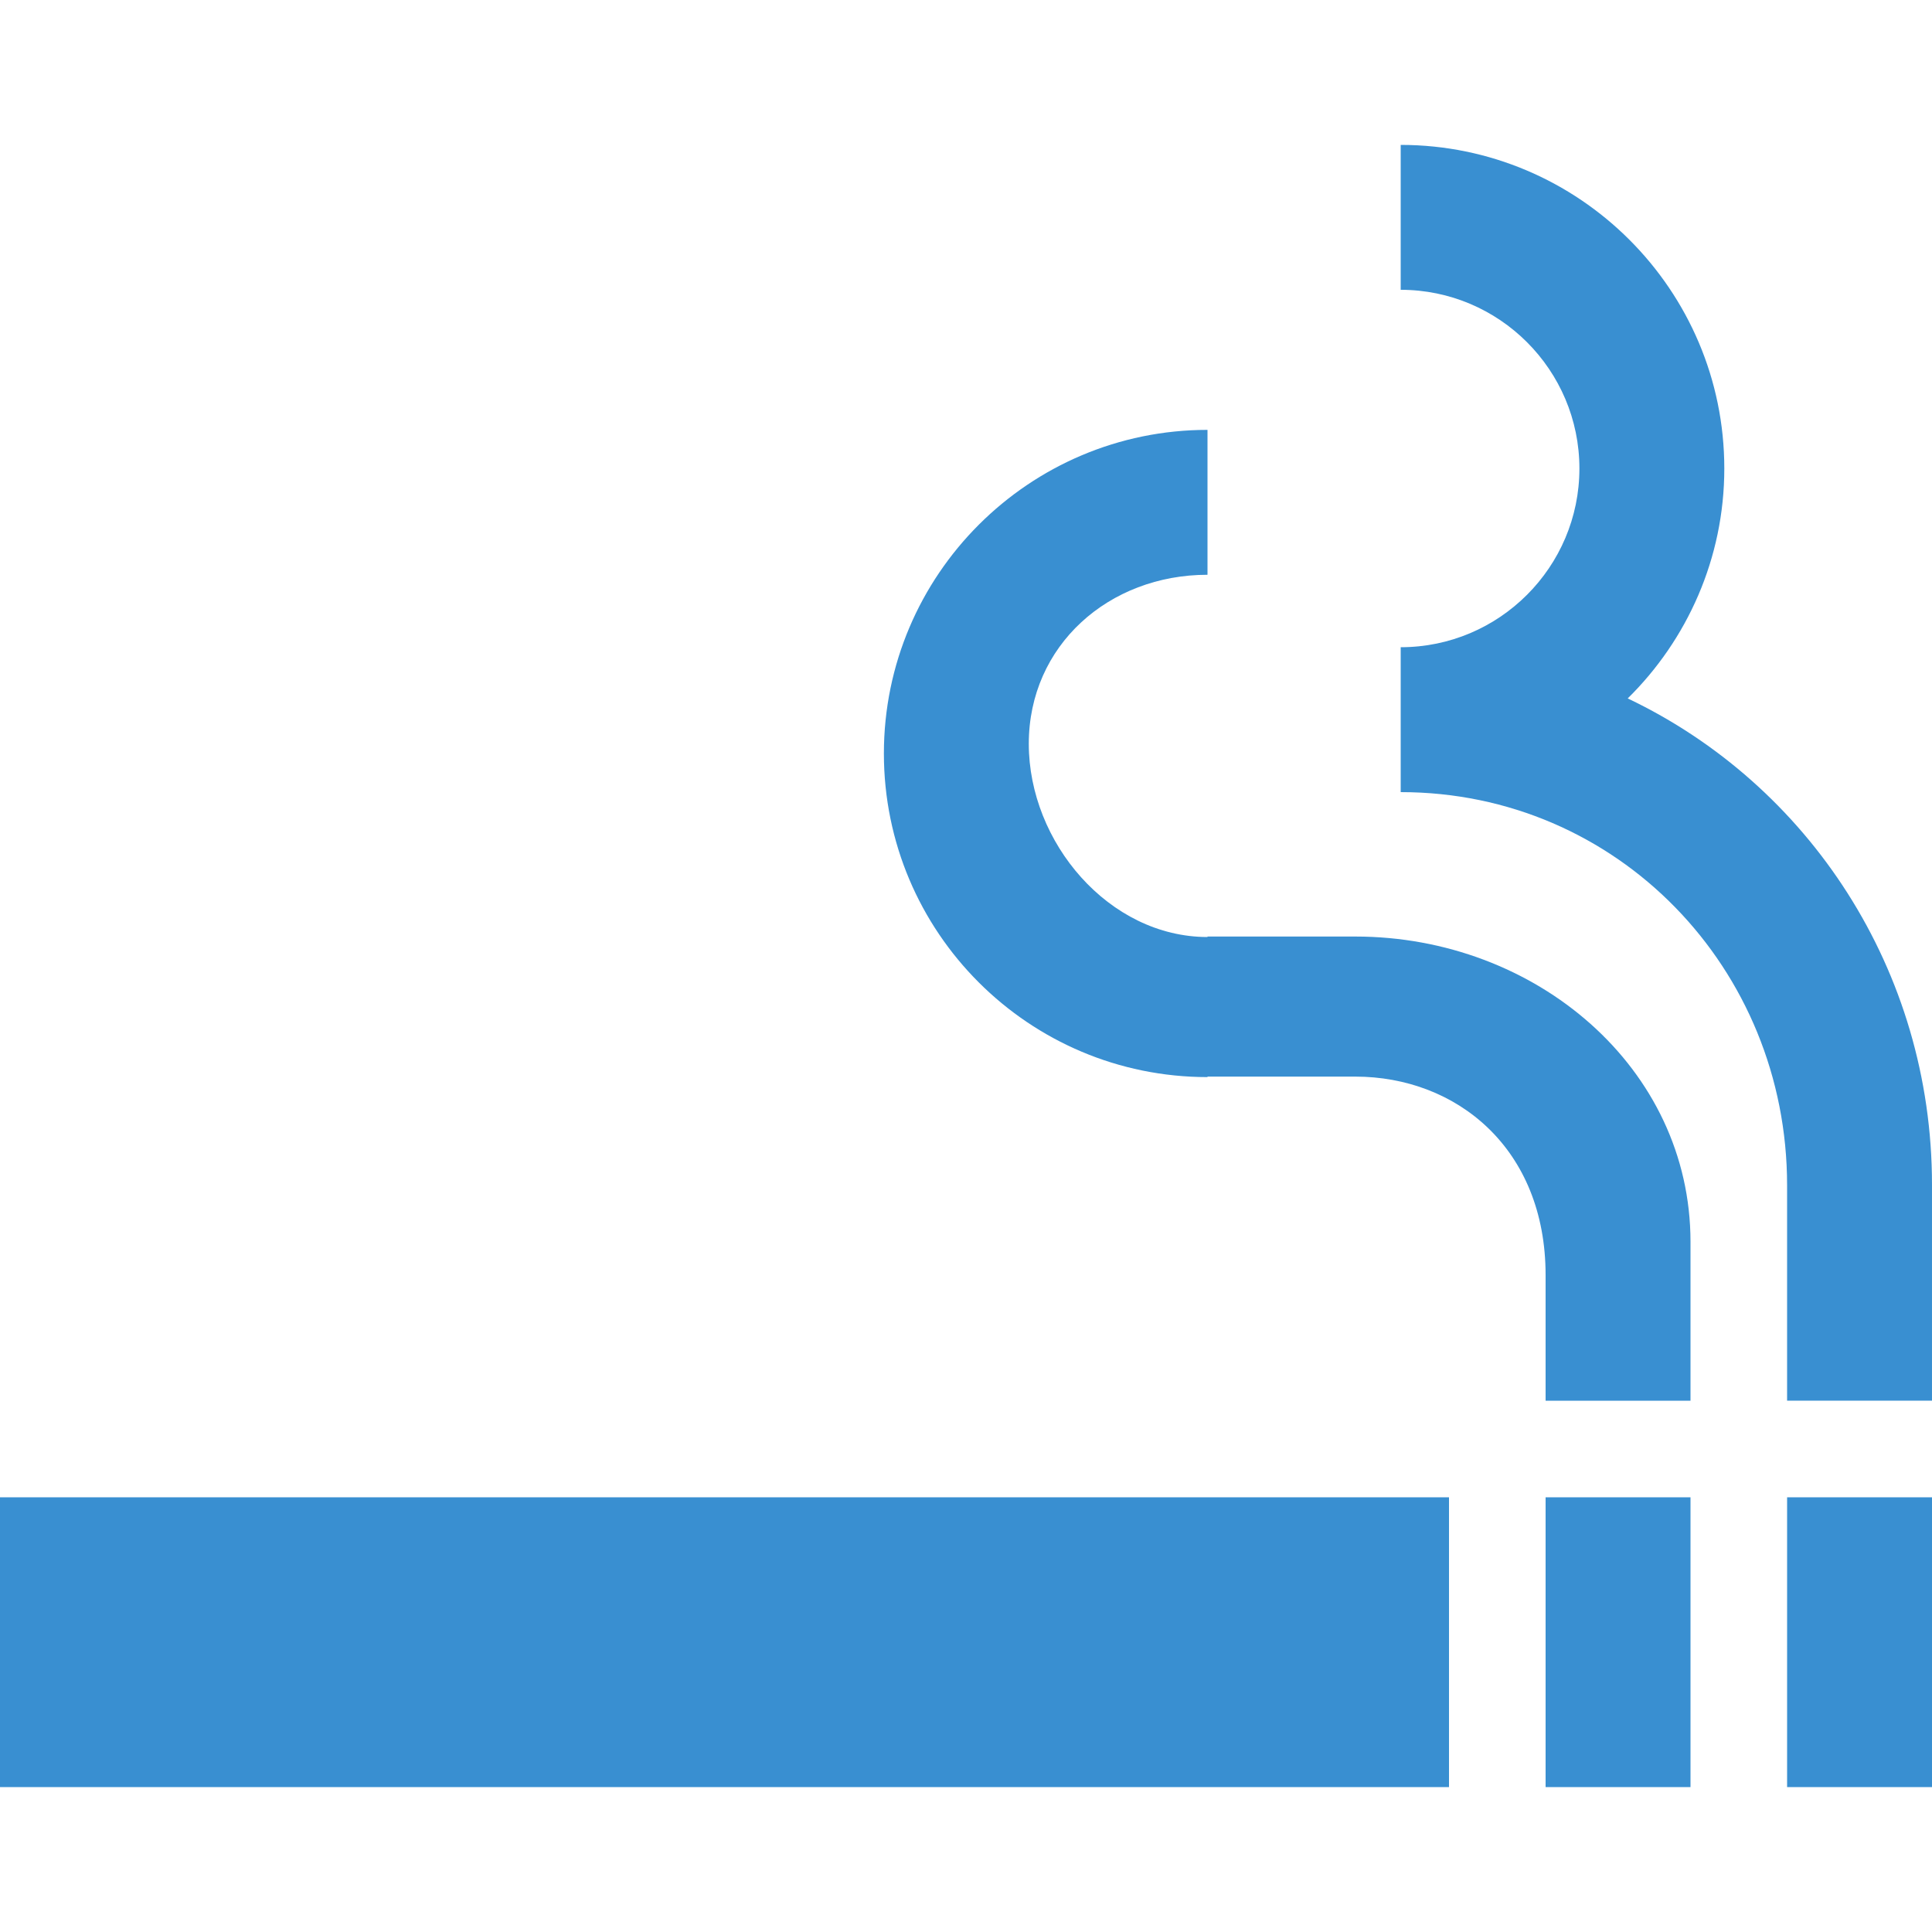 <?xml version="1.0" encoding="iso-8859-1"?>
<!-- Generator: Adobe Illustrator 19.0.0, SVG Export Plug-In . SVG Version: 6.00 Build 0)  -->
<svg xmlns="http://www.w3.org/2000/svg" xmlns:xlink="http://www.w3.org/1999/xlink" version="1.1" id="Capa_1" x="0px" y="0px" viewBox="0 0 426.667 426.667" style="enable-background:new 0 0 426.667 426.667;" xml:space="preserve" width="512px" height="512px">
<g>
	<g>
		<g>
			<path d="M299.307,206.827h-32.64v0.107c-21.76,0-39.467-20.907-39.467-42.667c0-21.76,17.707-37.333,39.467-37.333v-32     c-39.36,0-71.467,32-71.467,71.467s32,71.467,71.467,71.467v-0.107h32.64c22.293,0,42.027,15.787,42.027,43.84v27.733h32V274.24     C373.333,235.84,339.2,206.827,299.307,206.827z" fill="#398fd1"/>
			<rect x="341.333" y="330.667" width="32" height="64" fill="#398fd1"/>
			<rect x="0" y="330.667" width="320" height="64" fill="#398fd1"/>
			<path d="M359.467,154.24c13.12-12.907,21.333-30.933,21.333-50.773C380.8,64,348.693,32,309.333,32v32     c21.76,0,39.467,17.707,39.467,39.467c0,21.76-17.707,39.467-39.467,39.467v32c47.893,0,85.333,38.933,85.333,86.827v47.573h32     v-47.68C426.667,214.187,399.36,173.227,359.467,154.24z" fill="#398fd1"/>
			<rect x="394.667" y="330.667" width="32" height="64" fill="#398fd1"/>
		</g>
	</g>
</g>
<g>
</g>
<g>
</g>
<g>
</g>
<g>
</g>
<g>
</g>
<g>
</g>
<g>
</g>
<g>
</g>
<g>
</g>
<g>
</g>
<g>
</g>
<g>
</g>
<g>
</g>
<g>
</g>
<g>
</g>
</svg>
